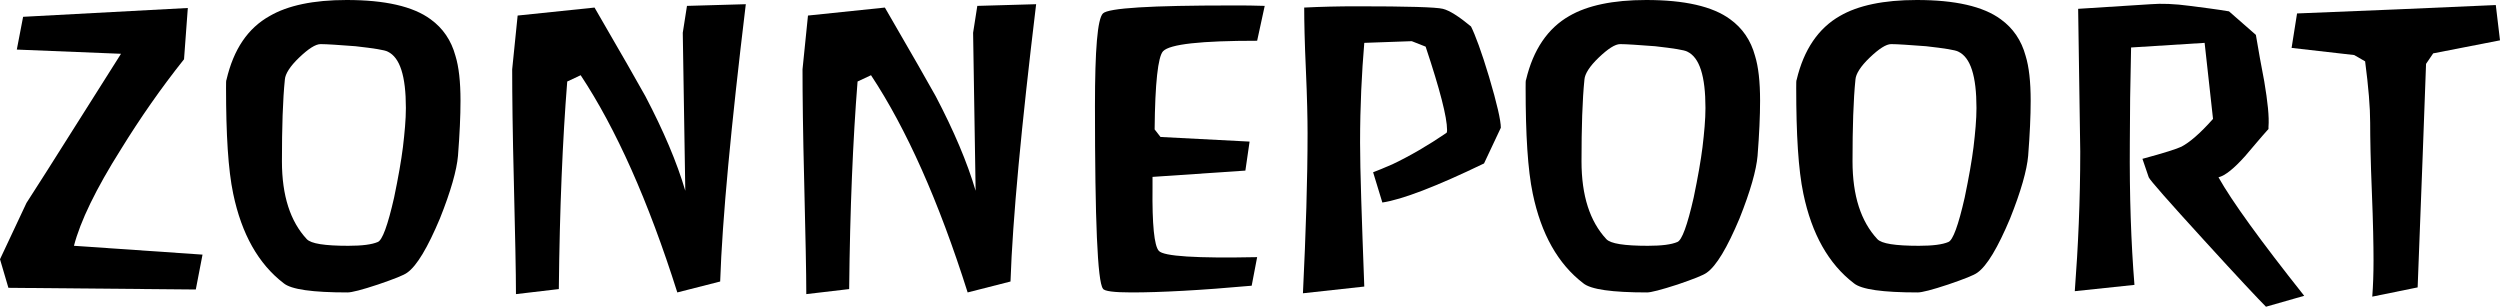 <?xml version="1.0" encoding="UTF-8"?> <svg xmlns="http://www.w3.org/2000/svg" data-bbox="0 0 595 73" viewBox="0 0 595 73" data-type="shape"><g><path d="M46.6 68.9L2 68.5l-2-6.8 6.3-13.4c1.1-1.7 2.7-4.2 4.8-7.5l17.7-28-24.8-1L5.5 4l39.2-2.1-.9 12.2c-5.5 6.9-10.5 14.1-15 21.4-6 9.5-9.7 17.2-11.2 23l30.6 2.1-1.6 8.3z"></path><path d="M82.7 69.6c-8.3 0-13.4-.7-15.2-2.2-6-4.6-10-11.7-12-21.3-1.2-5.7-1.7-14.1-1.7-25.2 0-1.2 0-1.8.1-1.9C55.6 11.7 59 6.7 64.2 3.8 68.5 1.3 74.6 0 82.5 0c9.1 0 15.8 1.5 20 4.6 2.9 2.1 4.9 5 5.9 8.7.8 2.6 1.2 6.1 1.2 10.7 0 3.6-.2 8-.6 13.1-.3 3.4-1.7 8.4-4.3 14.9-2.9 6.9-5.5 11.3-7.8 12.9-.8.6-3.1 1.5-6.9 2.8-3.9 1.3-6.3 1.9-7.3 1.9zm-6.4-59.1c-1.2 0-2.9 1.1-5.1 3.2-2.2 2.1-3.3 3.9-3.4 5.2-.5 4.9-.7 11.4-.7 19.5 0 8.2 2 14.3 5.9 18.5 1 1.1 4.3 1.6 9.9 1.6 3.3 0 5.6-.3 7-.9 1.1-.4 2.4-4 3.9-10.6 1-4.8 1.7-8.8 2.1-12 .4-3.4.7-6.5.7-9.3 0-7.6-1.4-12-4.3-13.4-.7-.4-3.3-.8-7.7-1.3-4-.3-6.8-.5-8.3-.5z"></path><path d="M171.4 67l-10.2 2.6c-6.9-21.8-14.6-39-23-51.7l-3.2 1.5c-1.1 13.8-1.8 30.2-2 49.4L122.8 70c0-5.2-.2-14.1-.5-26.7-.3-11.8-.4-20.7-.4-26.8l1.3-12.8 18.3-1.9C148 13 152 20 153.6 22.9c4.3 8.2 7.5 15.7 9.5 22.5l-.6-37.6 1-6.4 14-.4c-3.5 29-5.6 51.1-6.1 66z"></path><path d="M240.5 67l-10.2 2.6c-6.9-21.8-14.6-39-23-51.7l-3.2 1.5c-1.1 13.8-1.8 30.2-2 49.4L191.9 70c0-5.2-.2-14.1-.5-26.7-.3-11.8-.4-20.7-.4-26.8l1.3-12.8 18.3-1.9c6.5 11.2 10.5 18.2 12.1 21.1 4.3 8.2 7.5 15.7 9.5 22.5l-.6-37.6 1-6.4 14-.4c-3.5 29-5.6 51.1-6.1 66z"></path><path d="M296.4 40.6l-22.1 1.5v2.6c-.1 8.7.4 13.8 1.5 15 1.1 1.3 8.9 1.8 23.4 1.5l-1.3 6.8c-12.2 1.1-21.7 1.6-28.6 1.6-4.2 0-6.5-.3-6.8-.9-1.3-1.7-1.9-16.2-1.9-43.5 0-13.4.6-20.7 1.9-22 1.3-1.3 11.4-1.9 30.5-1.9 3.1 0 5.7 0 8 .1l-1.8 8.3c-13.4 0-20.8.8-22.4 2.5-1.2 1.3-1.9 7.6-2 18.6l1.4 1.8 21.2 1.1-1 6.9z"></path><path d="M324.7 68.2l-14.6 1.6c.7-14.5 1.1-27.2 1.1-38.1 0-3.4-.1-8.4-.4-15.1-.3-6.6-.4-11.6-.4-14.8 4-.2 8.2-.3 12.5-.3 12.1 0 18.9.2 20.5.6 1.6.4 3.8 1.8 6.7 4.2 1 2 2.5 6 4.3 12 1.9 6.4 2.8 10.4 2.8 12.1l-4 8.5c-11.4 5.5-19.5 8.6-24.2 9.3l-2.2-7.2c1-.4 2.6-1 4.6-1.9 4.2-2 8.5-4.5 12.9-7.5.1-.2.1-.4.1-.7 0-3-1.7-9.6-5.1-19.8L336 9.8l-11.3.4c-.6 7.1-1 15-1 23.7 0 6.7.4 18.1 1 34.3z"></path><path d="M392 69.6c-8.3 0-13.4-.7-15.2-2.2-6-4.6-10-11.7-12-21.3-1.2-5.7-1.7-14.1-1.7-25.2 0-1.2 0-1.8.1-1.9 1.7-7.2 5.2-12.3 10.3-15.2 4.3-2.5 10.4-3.8 18.3-3.8 9.1 0 15.8 1.5 20 4.6 2.9 2.1 4.9 5 5.9 8.7.8 2.6 1.2 6.1 1.2 10.7 0 3.6-.2 8-.6 13.1-.3 3.4-1.7 8.4-4.3 14.9-2.9 6.9-5.5 11.3-7.8 12.9-.8.6-3.1 1.5-6.9 2.8-4 1.3-6.4 1.9-7.3 1.9zm-6.4-59.1c-1.2 0-2.9 1.1-5.1 3.2-2.2 2.1-3.3 3.9-3.4 5.2-.5 4.9-.7 11.4-.7 19.5 0 8.2 2 14.3 5.9 18.5 1 1.1 4.3 1.6 9.9 1.6 3.3 0 5.6-.3 7-.9 1.1-.4 2.4-4 3.9-10.6 1-4.8 1.7-8.8 2.1-12 .4-3.4.7-6.5.7-9.3 0-7.6-1.4-12-4.3-13.4-.7-.4-3.3-.8-7.7-1.3-4.1-.3-6.8-.5-8.3-.5z"></path><path d="M456.4 69.6c-8.3 0-13.4-.7-15.2-2.2-6-4.6-10-11.7-12-21.3-1.2-5.7-1.7-14.1-1.7-25.2 0-1.2 0-1.8.1-1.9 1.7-7.2 5.2-12.3 10.3-15.2 4.3-2.5 10.4-3.8 18.3-3.8 9.1 0 15.8 1.5 20 4.6 2.9 2.1 4.9 5 5.9 8.7.8 2.6 1.2 6.1 1.2 10.7 0 3.6-.2 8-.6 13.1-.3 3.4-1.7 8.4-4.3 14.9-2.9 6.9-5.5 11.3-7.8 12.9-.8.6-3.1 1.5-6.9 2.8-3.9 1.3-6.3 1.9-7.3 1.9zm-6.3-59.1c-1.2 0-2.9 1.1-5.1 3.2-2.2 2.1-3.3 3.9-3.4 5.2-.5 4.9-.7 11.4-.7 19.5 0 8.2 2 14.3 5.9 18.5 1 1.1 4.3 1.6 9.9 1.6 3.3 0 5.6-.3 7-.9 1.1-.4 2.4-4 3.9-10.6 1-4.8 1.7-8.8 2.1-12 .4-3.4.7-6.5.7-9.3 0-7.6-1.4-12-4.3-13.4-.7-.4-3.3-.8-7.7-1.3-4.1-.3-6.8-.5-8.3-.5z"></path><path d="M508 67.8l-14.2 1.5c.8-10.5 1.3-21.6 1.3-33.2l-.5-34L511.9 1c2.5-.2 5.6-.1 9.3.4 3.1.4 6.3.8 9.3 1.3l6.4 5.6c.6 3.7 1.3 7.4 2 11.1.8 4.8 1.2 8.4 1 10.8v.5c-1.9 2.1-3.7 4.3-5.6 6.5-2.6 2.9-4.7 4.6-6.3 5 3.2 5.7 10 15.1 20.4 28.2l-9.1 2.6c-1.7-1.7-6.7-7-14.8-15.9-8.4-9.2-12.8-14.2-13.1-14.9l-1.5-4.4c5.2-1.4 8.3-2.4 9.3-2.9 1.9-1 4.4-3.1 7.5-6.6l-2-18.1-17.5 1.1c-.2 8.5-.3 16.1-.3 22.6-.1 12.7.3 24 1.1 33.9z"></path><path d="M595 9.6l-15.9 3.1-1.7 2.5c-.4 11.8-1.1 29.6-2 53.2l-10.8 2.2c.2-2.6.3-5.5.3-8.6 0-3.6-.1-9.1-.4-16.4-.3-7.3-.4-12.8-.4-16.4 0-3.6-.4-8.5-1.2-14.6l-2.6-1.5-14.9-1.7 1.3-8.2c15.7-.6 31.5-1.3 47.3-2l1 8.4z"></path></g></svg> 